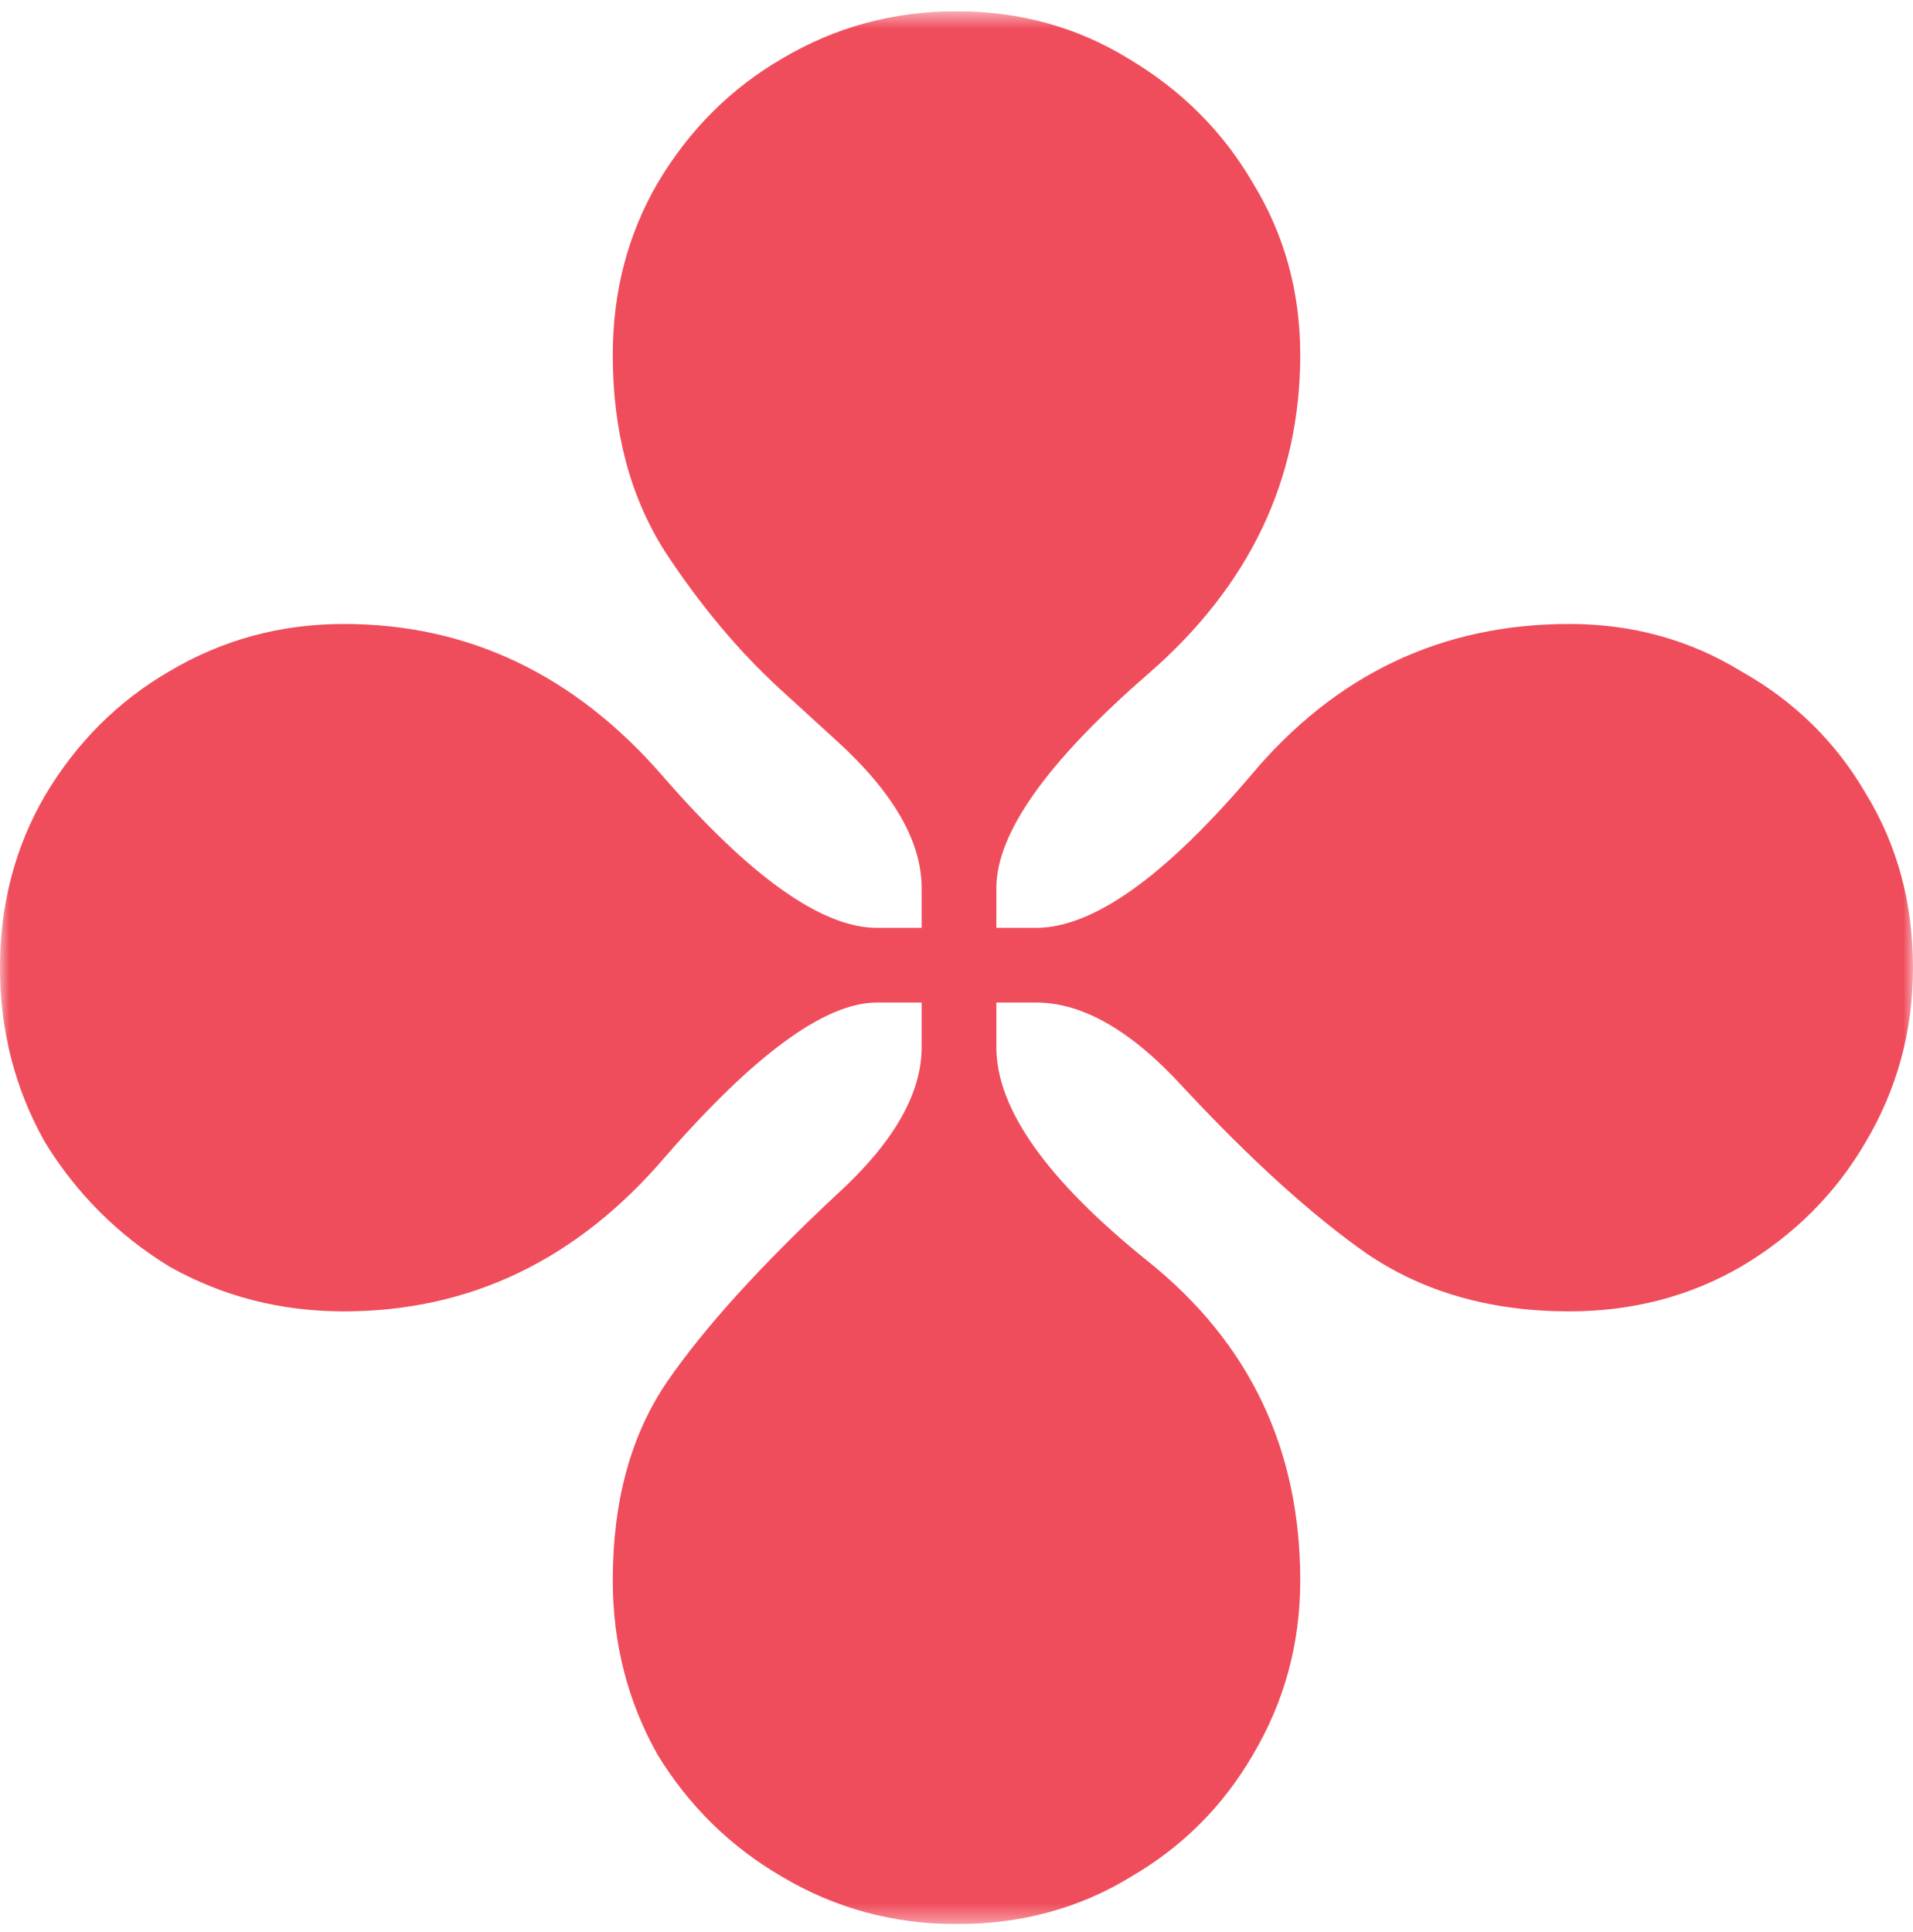 <svg width="100" height="101" viewBox="0 0 100 101" fill="none" xmlns="http://www.w3.org/2000/svg">
<g clip-path="url(#clip0_27_278)">
<mask id="mask0_27_278" style="mask-type:luminance" maskUnits="userSpaceOnUse" x="0" y="0" width="100" height="101">
<path d="M100 0.588H0V100.588H100V0.588Z" fill="white"/>
</mask>
<g mask="url(#mask0_27_278)">
<path d="M50 100.588C46.701 100.588 43.663 99.763 40.885 98.114C38.194 96.551 36.024 94.425 34.375 91.734C32.812 88.956 32.031 85.918 32.031 82.619C32.031 78.452 32.986 74.98 34.896 72.202C36.806 69.425 39.757 66.169 43.75 62.437C46.701 59.746 48.177 57.185 48.177 54.754V52.411H45.833C43.142 52.411 39.453 55.102 34.766 60.484C30.165 65.866 24.566 68.556 17.969 68.556C14.67 68.556 11.632 67.775 8.854 66.213C6.163 64.563 3.993 62.393 2.344 59.702C0.781 56.925 0 53.886 0 50.588C0 47.289 0.781 44.294 2.344 41.603C3.993 38.826 6.163 36.656 8.854 35.093C11.632 33.444 14.67 32.619 17.969 32.619C24.479 32.619 30.035 35.267 34.635 40.562C39.236 45.857 42.969 48.505 45.833 48.505H48.177V46.421C48.177 43.991 46.701 41.43 43.75 38.739L40.755 36.005C38.585 34.008 36.589 31.621 34.766 28.843C32.943 25.979 32.031 22.55 32.031 18.557C32.031 15.258 32.812 12.263 34.375 9.572C36.024 6.794 38.194 4.624 40.885 3.062C43.663 1.413 46.701 0.588 50 0.588C53.298 0.588 56.294 1.413 58.984 3.062C61.762 4.711 63.932 6.881 65.495 9.572C67.144 12.263 67.969 15.258 67.969 18.557C67.969 25.067 65.321 30.623 60.026 35.223C54.731 39.824 52.084 43.557 52.084 46.421V48.505H54.166C57.118 48.505 60.85 45.857 65.365 40.562C69.791 35.267 75.347 32.619 82.031 32.619C85.33 32.619 88.325 33.444 91.016 35.093C93.793 36.656 95.963 38.782 97.526 41.473C99.175 44.164 100 47.203 100 50.588C100 53.886 99.175 56.925 97.526 59.702C95.963 62.393 93.793 64.563 91.016 66.213C88.325 67.775 85.33 68.556 82.031 68.556C77.951 68.556 74.436 67.558 71.484 65.562C68.62 63.565 65.408 60.657 61.849 56.838C59.158 53.886 56.597 52.411 54.166 52.411H52.084V54.754C52.084 57.966 54.731 61.699 60.026 65.952C65.321 70.206 67.969 75.761 67.969 82.619C67.969 85.918 67.144 88.956 65.495 91.734C63.932 94.425 61.806 96.551 59.114 98.114C56.423 99.763 53.386 100.588 50 100.588Z" fill="url(#paint0_linear_27_278)"/>
</g>
</g>
<defs>
<linearGradient id="paint0_linear_27_278" x1="50" y1="0.588" x2="50" y2="100.588" gradientUnits="userSpaceOnUse">
<stop offset="1" stop-color="#F04D5C"/>
<stop offset="1" stop-color="#FFDDE0"/>
</linearGradient>
<clipPath id="clip0_27_278">
<rect width="100" height="100" fill="white" transform="translate(0 0.588)"/>
</clipPath>
</defs>
</svg>
